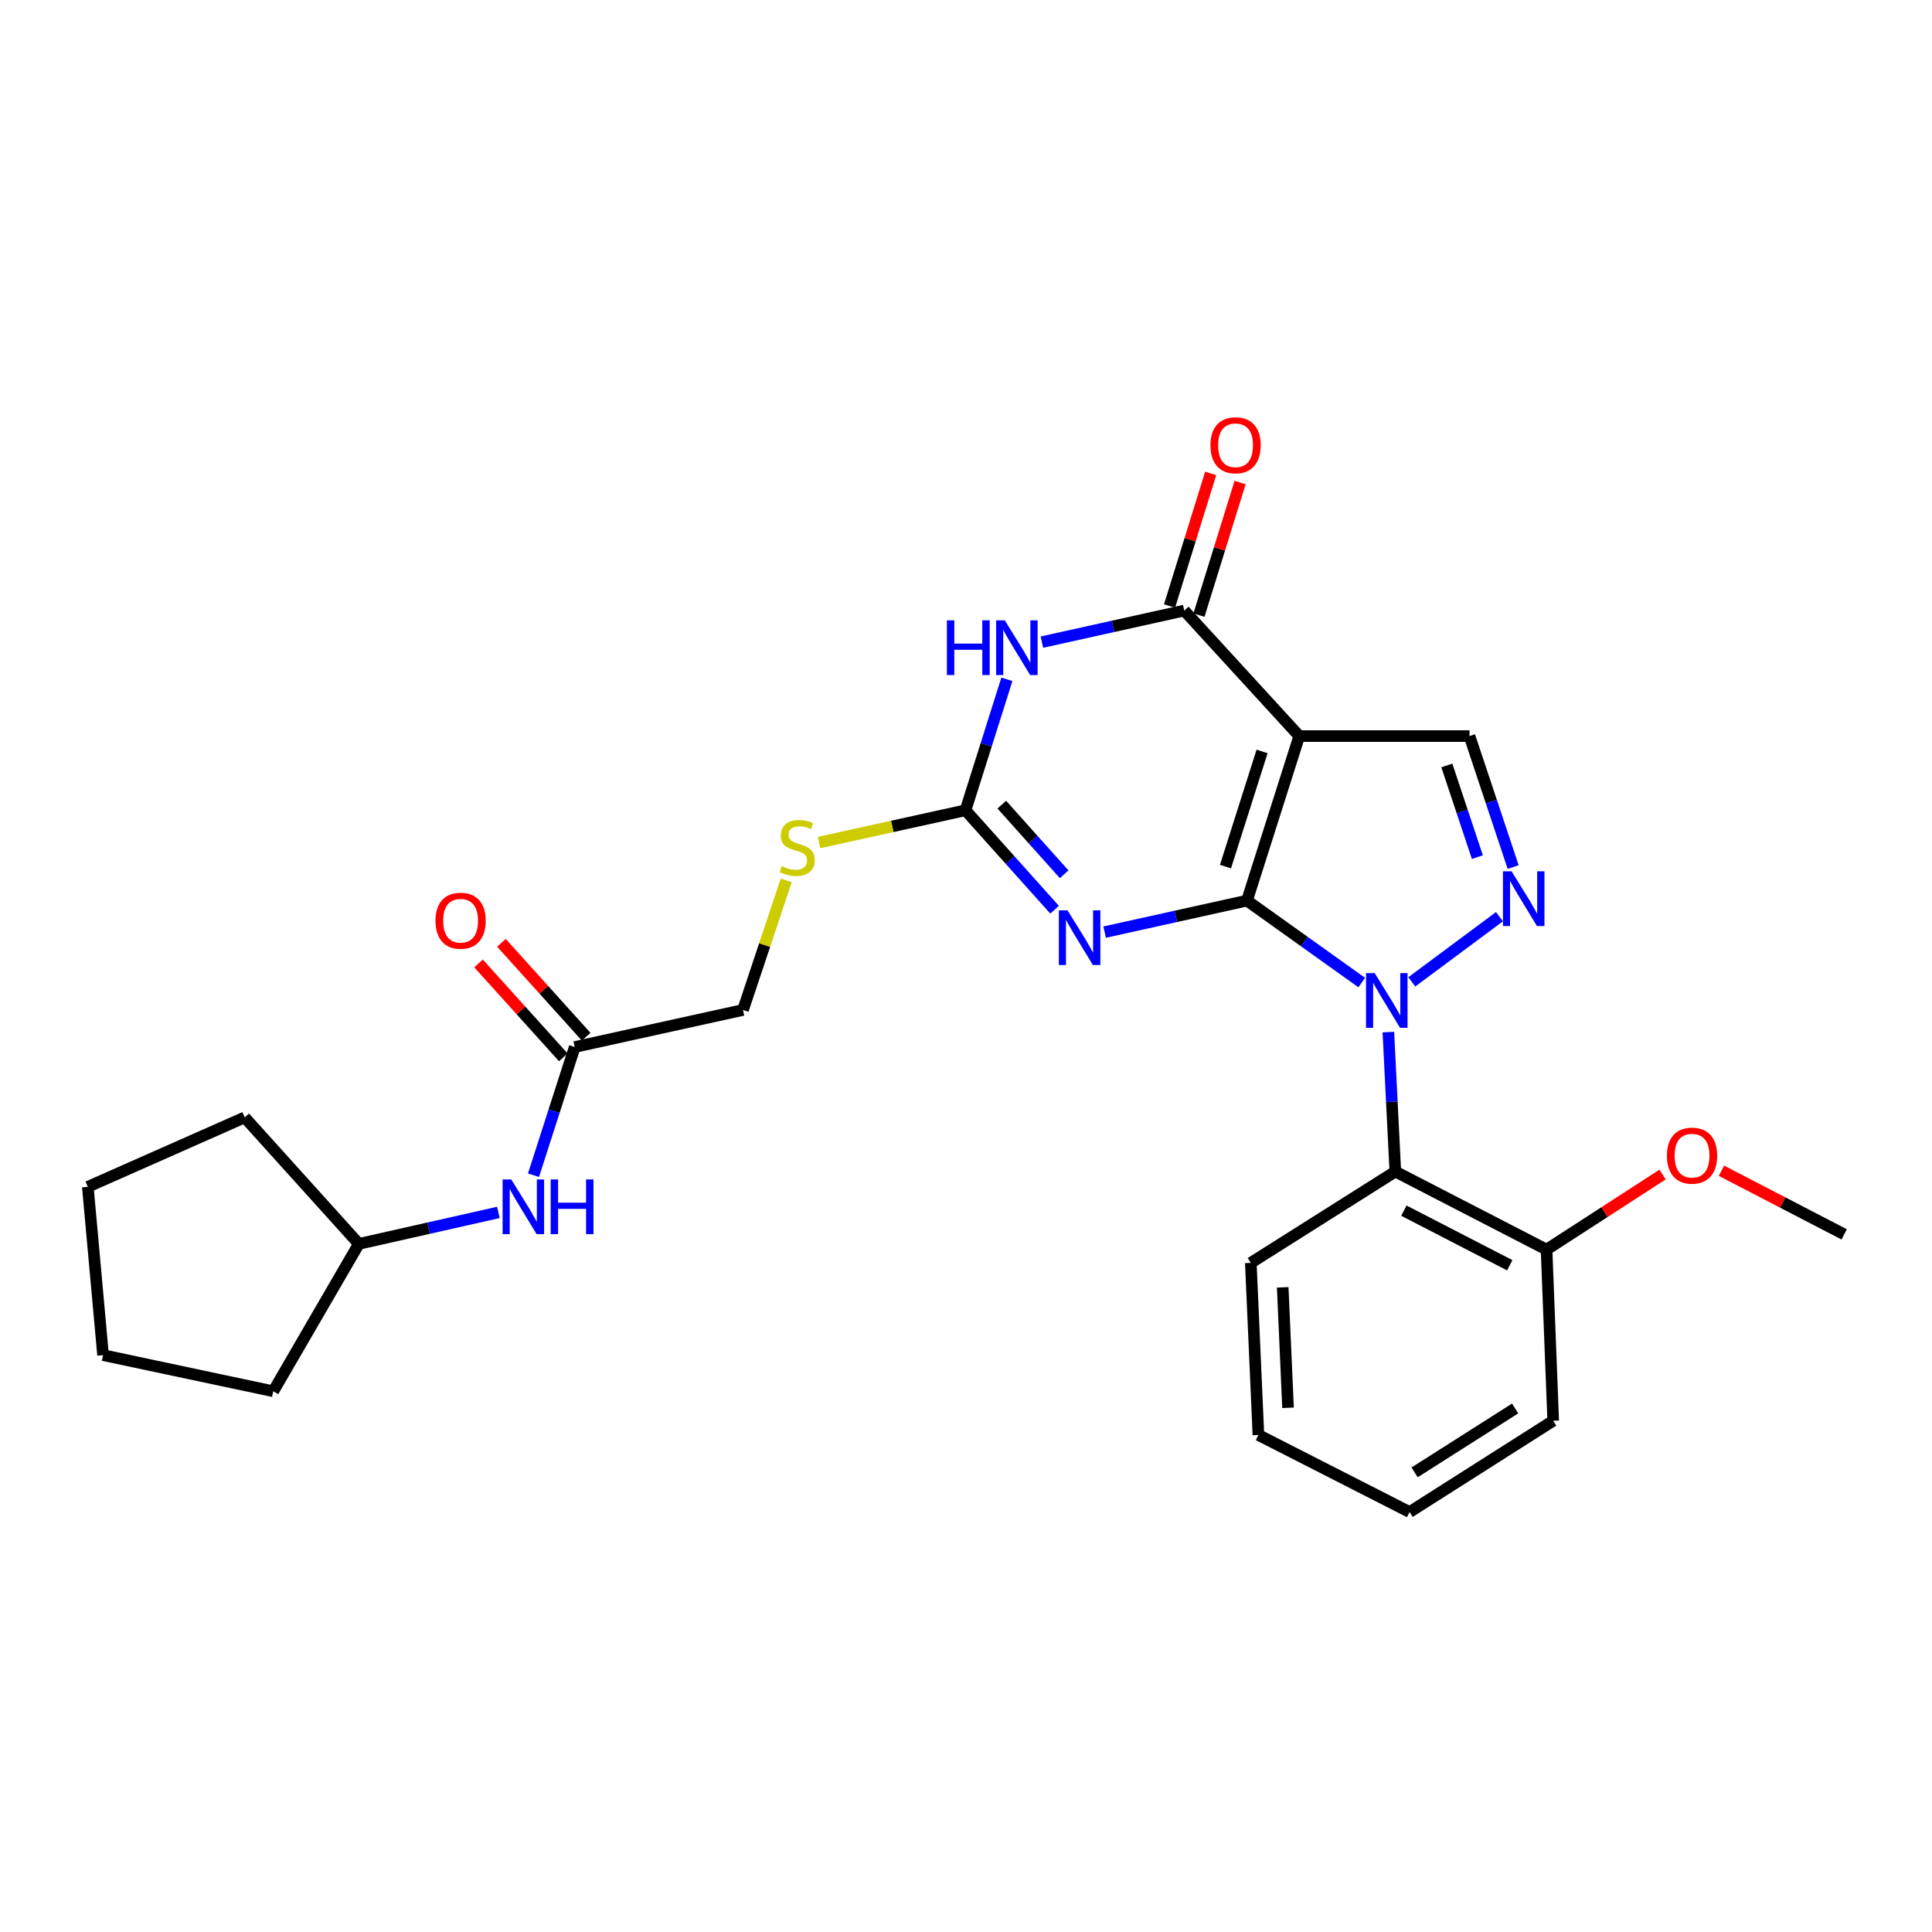 <?xml version='1.0' encoding='iso-8859-1'?>
<svg version='1.1' baseProfile='full'
              xmlns='http://www.w3.org/2000/svg'
                      xmlns:rdkit='http://www.rdkit.org/xml'
                      xmlns:xlink='http://www.w3.org/1999/xlink'
                  xml:space='preserve'
width='1000px' height='1000px' viewBox='0 0 1000 1000'>
<!-- END OF HEADER -->
<rect style='opacity:1.0;fill:#FFFFFF;stroke:none' width='1000' height='1000' x='0' y='0'> </rect>
<path class='bond-0' d='M 645.438,466.158 L 675.137,487.368' style='fill:none;fill-rule:evenodd;stroke:#000000;stroke-width:6px;stroke-linecap:butt;stroke-linejoin:miter;stroke-opacity:1' />
<path class='bond-0' d='M 675.137,487.368 L 704.835,508.577' style='fill:none;fill-rule:evenodd;stroke:#0000FF;stroke-width:6px;stroke-linecap:butt;stroke-linejoin:miter;stroke-opacity:1' />
<path class='bond-1' d='M 645.438,466.158 L 672.498,380.994' style='fill:none;fill-rule:evenodd;stroke:#000000;stroke-width:6px;stroke-linecap:butt;stroke-linejoin:miter;stroke-opacity:1' />
<path class='bond-1' d='M 634.307,448.557 L 653.249,388.942' style='fill:none;fill-rule:evenodd;stroke:#000000;stroke-width:6px;stroke-linecap:butt;stroke-linejoin:miter;stroke-opacity:1' />
<path class='bond-2' d='M 645.438,466.158 L 608.6,474.31' style='fill:none;fill-rule:evenodd;stroke:#000000;stroke-width:6px;stroke-linecap:butt;stroke-linejoin:miter;stroke-opacity:1' />
<path class='bond-2' d='M 608.6,474.31 L 571.762,482.461' style='fill:none;fill-rule:evenodd;stroke:#0000FF;stroke-width:6px;stroke-linecap:butt;stroke-linejoin:miter;stroke-opacity:1' />
<path class='bond-4' d='M 730.746,508.21 L 776.118,474.482' style='fill:none;fill-rule:evenodd;stroke:#0000FF;stroke-width:6px;stroke-linecap:butt;stroke-linejoin:miter;stroke-opacity:1' />
<path class='bond-8' d='M 718.615,534.211 L 720.416,570.309' style='fill:none;fill-rule:evenodd;stroke:#0000FF;stroke-width:6px;stroke-linecap:butt;stroke-linejoin:miter;stroke-opacity:1' />
<path class='bond-8' d='M 720.416,570.309 L 722.217,606.407' style='fill:none;fill-rule:evenodd;stroke:#000000;stroke-width:6px;stroke-linecap:butt;stroke-linejoin:miter;stroke-opacity:1' />
<path class='bond-5' d='M 672.498,380.994 L 612.968,316.028' style='fill:none;fill-rule:evenodd;stroke:#000000;stroke-width:6px;stroke-linecap:butt;stroke-linejoin:miter;stroke-opacity:1' />
<path class='bond-7' d='M 672.498,380.994 L 760.611,380.994' style='fill:none;fill-rule:evenodd;stroke:#000000;stroke-width:6px;stroke-linecap:butt;stroke-linejoin:miter;stroke-opacity:1' />
<path class='bond-6' d='M 545.851,470.869 L 522.797,445.133' style='fill:none;fill-rule:evenodd;stroke:#0000FF;stroke-width:6px;stroke-linecap:butt;stroke-linejoin:miter;stroke-opacity:1' />
<path class='bond-6' d='M 522.797,445.133 L 499.743,419.397' style='fill:none;fill-rule:evenodd;stroke:#000000;stroke-width:6px;stroke-linecap:butt;stroke-linejoin:miter;stroke-opacity:1' />
<path class='bond-6' d='M 550.807,452.514 L 534.669,434.498' style='fill:none;fill-rule:evenodd;stroke:#0000FF;stroke-width:6px;stroke-linecap:butt;stroke-linejoin:miter;stroke-opacity:1' />
<path class='bond-6' d='M 534.669,434.498 L 518.531,416.483' style='fill:none;fill-rule:evenodd;stroke:#000000;stroke-width:6px;stroke-linecap:butt;stroke-linejoin:miter;stroke-opacity:1' />
<path class='bond-3' d='M 521.162,351.609 L 510.453,385.503' style='fill:none;fill-rule:evenodd;stroke:#0000FF;stroke-width:6px;stroke-linecap:butt;stroke-linejoin:miter;stroke-opacity:1' />
<path class='bond-3' d='M 510.453,385.503 L 499.743,419.397' style='fill:none;fill-rule:evenodd;stroke:#000000;stroke-width:6px;stroke-linecap:butt;stroke-linejoin:miter;stroke-opacity:1' />
<path class='bond-28' d='M 539.292,332.368 L 576.13,324.198' style='fill:none;fill-rule:evenodd;stroke:#0000FF;stroke-width:6px;stroke-linecap:butt;stroke-linejoin:miter;stroke-opacity:1' />
<path class='bond-28' d='M 576.13,324.198 L 612.968,316.028' style='fill:none;fill-rule:evenodd;stroke:#000000;stroke-width:6px;stroke-linecap:butt;stroke-linejoin:miter;stroke-opacity:1' />
<path class='bond-27' d='M 783.203,448.78 L 771.907,414.887' style='fill:none;fill-rule:evenodd;stroke:#0000FF;stroke-width:6px;stroke-linecap:butt;stroke-linejoin:miter;stroke-opacity:1' />
<path class='bond-27' d='M 771.907,414.887 L 760.611,380.994' style='fill:none;fill-rule:evenodd;stroke:#000000;stroke-width:6px;stroke-linecap:butt;stroke-linejoin:miter;stroke-opacity:1' />
<path class='bond-27' d='M 764.694,443.652 L 756.786,419.927' style='fill:none;fill-rule:evenodd;stroke:#0000FF;stroke-width:6px;stroke-linecap:butt;stroke-linejoin:miter;stroke-opacity:1' />
<path class='bond-27' d='M 756.786,419.927 L 748.879,396.202' style='fill:none;fill-rule:evenodd;stroke:#000000;stroke-width:6px;stroke-linecap:butt;stroke-linejoin:miter;stroke-opacity:1' />
<path class='bond-11' d='M 620.579,318.388 L 631.225,284.068' style='fill:none;fill-rule:evenodd;stroke:#000000;stroke-width:6px;stroke-linecap:butt;stroke-linejoin:miter;stroke-opacity:1' />
<path class='bond-11' d='M 631.225,284.068 L 641.87,249.748' style='fill:none;fill-rule:evenodd;stroke:#FF0000;stroke-width:6px;stroke-linecap:butt;stroke-linejoin:miter;stroke-opacity:1' />
<path class='bond-11' d='M 605.356,313.667 L 616.002,279.346' style='fill:none;fill-rule:evenodd;stroke:#000000;stroke-width:6px;stroke-linecap:butt;stroke-linejoin:miter;stroke-opacity:1' />
<path class='bond-11' d='M 616.002,279.346 L 626.647,245.026' style='fill:none;fill-rule:evenodd;stroke:#FF0000;stroke-width:6px;stroke-linecap:butt;stroke-linejoin:miter;stroke-opacity:1' />
<path class='bond-10' d='M 499.743,419.397 L 461.842,427.745' style='fill:none;fill-rule:evenodd;stroke:#000000;stroke-width:6px;stroke-linecap:butt;stroke-linejoin:miter;stroke-opacity:1' />
<path class='bond-10' d='M 461.842,427.745 L 423.941,436.094' style='fill:none;fill-rule:evenodd;stroke:#CCCC00;stroke-width:6px;stroke-linecap:butt;stroke-linejoin:miter;stroke-opacity:1' />
<path class='bond-13' d='M 722.217,606.407 L 800.492,646.794' style='fill:none;fill-rule:evenodd;stroke:#000000;stroke-width:6px;stroke-linecap:butt;stroke-linejoin:miter;stroke-opacity:1' />
<path class='bond-13' d='M 726.65,626.63 L 781.443,654.9' style='fill:none;fill-rule:evenodd;stroke:#000000;stroke-width:6px;stroke-linecap:butt;stroke-linejoin:miter;stroke-opacity:1' />
<path class='bond-16' d='M 722.217,606.407 L 647.412,653.665' style='fill:none;fill-rule:evenodd;stroke:#000000;stroke-width:6px;stroke-linecap:butt;stroke-linejoin:miter;stroke-opacity:1' />
<path class='bond-9' d='M 297.476,541.937 L 384.571,522.757' style='fill:none;fill-rule:evenodd;stroke:#000000;stroke-width:6px;stroke-linecap:butt;stroke-linejoin:miter;stroke-opacity:1' />
<path class='bond-12' d='M 297.476,541.937 L 286.807,575.118' style='fill:none;fill-rule:evenodd;stroke:#000000;stroke-width:6px;stroke-linecap:butt;stroke-linejoin:miter;stroke-opacity:1' />
<path class='bond-12' d='M 286.807,575.118 L 276.137,608.299' style='fill:none;fill-rule:evenodd;stroke:#0000FF;stroke-width:6px;stroke-linecap:butt;stroke-linejoin:miter;stroke-opacity:1' />
<path class='bond-14' d='M 303.392,536.597 L 281.46,512.294' style='fill:none;fill-rule:evenodd;stroke:#000000;stroke-width:6px;stroke-linecap:butt;stroke-linejoin:miter;stroke-opacity:1' />
<path class='bond-14' d='M 281.46,512.294 L 259.527,487.991' style='fill:none;fill-rule:evenodd;stroke:#FF0000;stroke-width:6px;stroke-linecap:butt;stroke-linejoin:miter;stroke-opacity:1' />
<path class='bond-14' d='M 291.56,547.276 L 269.627,522.973' style='fill:none;fill-rule:evenodd;stroke:#000000;stroke-width:6px;stroke-linecap:butt;stroke-linejoin:miter;stroke-opacity:1' />
<path class='bond-14' d='M 269.627,522.973 L 247.695,498.67' style='fill:none;fill-rule:evenodd;stroke:#FF0000;stroke-width:6px;stroke-linecap:butt;stroke-linejoin:miter;stroke-opacity:1' />
<path class='bond-15' d='M 406.931,455.683 L 395.751,489.22' style='fill:none;fill-rule:evenodd;stroke:#CCCC00;stroke-width:6px;stroke-linecap:butt;stroke-linejoin:miter;stroke-opacity:1' />
<path class='bond-15' d='M 395.751,489.22 L 384.571,522.757' style='fill:none;fill-rule:evenodd;stroke:#000000;stroke-width:6px;stroke-linecap:butt;stroke-linejoin:miter;stroke-opacity:1' />
<path class='bond-17' d='M 257.963,627.545 L 221.851,635.691' style='fill:none;fill-rule:evenodd;stroke:#0000FF;stroke-width:6px;stroke-linecap:butt;stroke-linejoin:miter;stroke-opacity:1' />
<path class='bond-17' d='M 221.851,635.691 L 185.739,643.836' style='fill:none;fill-rule:evenodd;stroke:#000000;stroke-width:6px;stroke-linecap:butt;stroke-linejoin:miter;stroke-opacity:1' />
<path class='bond-18' d='M 800.492,646.794 L 830.521,627.365' style='fill:none;fill-rule:evenodd;stroke:#000000;stroke-width:6px;stroke-linecap:butt;stroke-linejoin:miter;stroke-opacity:1' />
<path class='bond-18' d='M 830.521,627.365 L 860.55,607.937' style='fill:none;fill-rule:evenodd;stroke:#FF0000;stroke-width:6px;stroke-linecap:butt;stroke-linejoin:miter;stroke-opacity:1' />
<path class='bond-19' d='M 800.492,646.794 L 803.936,735.376' style='fill:none;fill-rule:evenodd;stroke:#000000;stroke-width:6px;stroke-linecap:butt;stroke-linejoin:miter;stroke-opacity:1' />
<path class='bond-23' d='M 647.412,653.665 L 651.353,742.743' style='fill:none;fill-rule:evenodd;stroke:#000000;stroke-width:6px;stroke-linecap:butt;stroke-linejoin:miter;stroke-opacity:1' />
<path class='bond-23' d='M 663.926,666.322 L 666.685,728.677' style='fill:none;fill-rule:evenodd;stroke:#000000;stroke-width:6px;stroke-linecap:butt;stroke-linejoin:miter;stroke-opacity:1' />
<path class='bond-21' d='M 185.739,643.836 L 141.439,720.119' style='fill:none;fill-rule:evenodd;stroke:#000000;stroke-width:6px;stroke-linecap:butt;stroke-linejoin:miter;stroke-opacity:1' />
<path class='bond-22' d='M 185.739,643.836 L 126.652,578.356' style='fill:none;fill-rule:evenodd;stroke:#000000;stroke-width:6px;stroke-linecap:butt;stroke-linejoin:miter;stroke-opacity:1' />
<path class='bond-20' d='M 891.01,605.966 L 922.778,622.44' style='fill:none;fill-rule:evenodd;stroke:#FF0000;stroke-width:6px;stroke-linecap:butt;stroke-linejoin:miter;stroke-opacity:1' />
<path class='bond-20' d='M 922.778,622.44 L 954.545,638.913' style='fill:none;fill-rule:evenodd;stroke:#000000;stroke-width:6px;stroke-linecap:butt;stroke-linejoin:miter;stroke-opacity:1' />
<path class='bond-29' d='M 803.936,735.376 L 729.602,782.633' style='fill:none;fill-rule:evenodd;stroke:#000000;stroke-width:6px;stroke-linecap:butt;stroke-linejoin:miter;stroke-opacity:1' />
<path class='bond-29' d='M 784.235,729.014 L 732.201,762.094' style='fill:none;fill-rule:evenodd;stroke:#000000;stroke-width:6px;stroke-linecap:butt;stroke-linejoin:miter;stroke-opacity:1' />
<path class='bond-25' d='M 141.439,720.119 L 53.344,701.409' style='fill:none;fill-rule:evenodd;stroke:#000000;stroke-width:6px;stroke-linecap:butt;stroke-linejoin:miter;stroke-opacity:1' />
<path class='bond-26' d='M 126.652,578.356 L 45.455,614.297' style='fill:none;fill-rule:evenodd;stroke:#000000;stroke-width:6px;stroke-linecap:butt;stroke-linejoin:miter;stroke-opacity:1' />
<path class='bond-24' d='M 651.353,742.743 L 729.602,782.633' style='fill:none;fill-rule:evenodd;stroke:#000000;stroke-width:6px;stroke-linecap:butt;stroke-linejoin:miter;stroke-opacity:1' />
<path class='bond-30' d='M 53.344,701.409 L 45.455,614.297' style='fill:none;fill-rule:evenodd;stroke:#000000;stroke-width:6px;stroke-linecap:butt;stroke-linejoin:miter;stroke-opacity:1' />
<path  class='atom-1' d='M 711.538 503.674
L 720.818 518.674
Q 721.738 520.154, 723.218 522.834
Q 724.698 525.514, 724.778 525.674
L 724.778 503.674
L 728.538 503.674
L 728.538 531.994
L 724.658 531.994
L 714.698 515.594
Q 713.538 513.674, 712.298 511.474
Q 711.098 509.274, 710.738 508.594
L 710.738 531.994
L 707.058 531.994
L 707.058 503.674
L 711.538 503.674
' fill='#0000FF'/>
<path  class='atom-3' d='M 552.544 471.169
L 561.824 486.169
Q 562.744 487.649, 564.224 490.329
Q 565.704 493.009, 565.784 493.169
L 565.784 471.169
L 569.544 471.169
L 569.544 499.489
L 565.664 499.489
L 555.704 483.089
Q 554.544 481.169, 553.304 478.969
Q 552.104 476.769, 551.744 476.089
L 551.744 499.489
L 548.064 499.489
L 548.064 471.169
L 552.544 471.169
' fill='#0000FF'/>
<path  class='atom-4' d='M 490.114 321.082
L 493.954 321.082
L 493.954 333.122
L 508.434 333.122
L 508.434 321.082
L 512.274 321.082
L 512.274 349.402
L 508.434 349.402
L 508.434 336.322
L 493.954 336.322
L 493.954 349.402
L 490.114 349.402
L 490.114 321.082
' fill='#0000FF'/>
<path  class='atom-4' d='M 520.074 321.082
L 529.354 336.082
Q 530.274 337.562, 531.754 340.242
Q 533.234 342.922, 533.314 343.082
L 533.314 321.082
L 537.074 321.082
L 537.074 349.402
L 533.194 349.402
L 523.234 333.002
Q 522.074 331.082, 520.834 328.882
Q 519.634 326.682, 519.274 326.002
L 519.274 349.402
L 515.594 349.402
L 515.594 321.082
L 520.074 321.082
' fill='#0000FF'/>
<path  class='atom-5' d='M 782.402 450.998
L 791.682 465.998
Q 792.602 467.478, 794.082 470.158
Q 795.562 472.838, 795.642 472.998
L 795.642 450.998
L 799.402 450.998
L 799.402 479.318
L 795.522 479.318
L 785.562 462.918
Q 784.402 460.998, 783.162 458.798
Q 781.962 456.598, 781.602 455.918
L 781.602 479.318
L 777.922 479.318
L 777.922 450.998
L 782.402 450.998
' fill='#0000FF'/>
<path  class='atom-11' d='M 404.631 448.305
Q 404.951 448.425, 406.271 448.985
Q 407.591 449.545, 409.031 449.905
Q 410.511 450.225, 411.951 450.225
Q 414.631 450.225, 416.191 448.945
Q 417.751 447.625, 417.751 445.345
Q 417.751 443.785, 416.951 442.825
Q 416.191 441.865, 414.991 441.345
Q 413.791 440.825, 411.791 440.225
Q 409.271 439.465, 407.751 438.745
Q 406.271 438.025, 405.191 436.505
Q 404.151 434.985, 404.151 432.425
Q 404.151 428.865, 406.551 426.665
Q 408.991 424.465, 413.791 424.465
Q 417.071 424.465, 420.791 426.025
L 419.871 429.105
Q 416.471 427.705, 413.911 427.705
Q 411.151 427.705, 409.631 428.865
Q 408.111 429.985, 408.151 431.945
Q 408.151 433.465, 408.911 434.385
Q 409.711 435.305, 410.831 435.825
Q 411.991 436.345, 413.911 436.945
Q 416.471 437.745, 417.991 438.545
Q 419.511 439.345, 420.591 440.985
Q 421.711 442.585, 421.711 445.345
Q 421.711 449.265, 419.071 451.385
Q 416.471 453.465, 412.111 453.465
Q 409.591 453.465, 407.671 452.905
Q 405.791 452.385, 403.551 451.465
L 404.631 448.305
' fill='#CCCC00'/>
<path  class='atom-12' d='M 626.532 230.465
Q 626.532 223.665, 629.892 219.865
Q 633.252 216.065, 639.532 216.065
Q 645.812 216.065, 649.172 219.865
Q 652.532 223.665, 652.532 230.465
Q 652.532 237.345, 649.132 241.265
Q 645.732 245.145, 639.532 245.145
Q 633.292 245.145, 629.892 241.265
Q 626.532 237.385, 626.532 230.465
M 639.532 241.945
Q 643.852 241.945, 646.172 239.065
Q 648.532 236.145, 648.532 230.465
Q 648.532 224.905, 646.172 222.105
Q 643.852 219.265, 639.532 219.265
Q 635.212 219.265, 632.852 222.065
Q 630.532 224.865, 630.532 230.465
Q 630.532 236.185, 632.852 239.065
Q 635.212 241.945, 639.532 241.945
' fill='#FF0000'/>
<path  class='atom-13' d='M 264.626 610.47
L 273.906 625.47
Q 274.826 626.95, 276.306 629.63
Q 277.786 632.31, 277.866 632.47
L 277.866 610.47
L 281.626 610.47
L 281.626 638.79
L 277.746 638.79
L 267.786 622.39
Q 266.626 620.47, 265.386 618.27
Q 264.186 616.07, 263.826 615.39
L 263.826 638.79
L 260.146 638.79
L 260.146 610.47
L 264.626 610.47
' fill='#0000FF'/>
<path  class='atom-13' d='M 285.026 610.47
L 288.866 610.47
L 288.866 622.51
L 303.346 622.51
L 303.346 610.47
L 307.186 610.47
L 307.186 638.79
L 303.346 638.79
L 303.346 625.71
L 288.866 625.71
L 288.866 638.79
L 285.026 638.79
L 285.026 610.47
' fill='#0000FF'/>
<path  class='atom-15' d='M 225.407 476.563
Q 225.407 469.763, 228.767 465.963
Q 232.127 462.163, 238.407 462.163
Q 244.687 462.163, 248.047 465.963
Q 251.407 469.763, 251.407 476.563
Q 251.407 483.443, 248.007 487.363
Q 244.607 491.243, 238.407 491.243
Q 232.167 491.243, 228.767 487.363
Q 225.407 483.483, 225.407 476.563
M 238.407 488.043
Q 242.727 488.043, 245.047 485.163
Q 247.407 482.243, 247.407 476.563
Q 247.407 471.003, 245.047 468.203
Q 242.727 465.363, 238.407 465.363
Q 234.087 465.363, 231.727 468.163
Q 229.407 470.963, 229.407 476.563
Q 229.407 482.283, 231.727 485.163
Q 234.087 488.043, 238.407 488.043
' fill='#FF0000'/>
<path  class='atom-19' d='M 862.792 598.155
Q 862.792 591.355, 866.152 587.555
Q 869.512 583.755, 875.792 583.755
Q 882.072 583.755, 885.432 587.555
Q 888.792 591.355, 888.792 598.155
Q 888.792 605.035, 885.392 608.955
Q 881.992 612.835, 875.792 612.835
Q 869.552 612.835, 866.152 608.955
Q 862.792 605.075, 862.792 598.155
M 875.792 609.635
Q 880.112 609.635, 882.432 606.755
Q 884.792 603.835, 884.792 598.155
Q 884.792 592.595, 882.432 589.795
Q 880.112 586.955, 875.792 586.955
Q 871.472 586.955, 869.112 589.755
Q 866.792 592.555, 866.792 598.155
Q 866.792 603.875, 869.112 606.755
Q 871.472 609.635, 875.792 609.635
' fill='#FF0000'/>
</svg>
